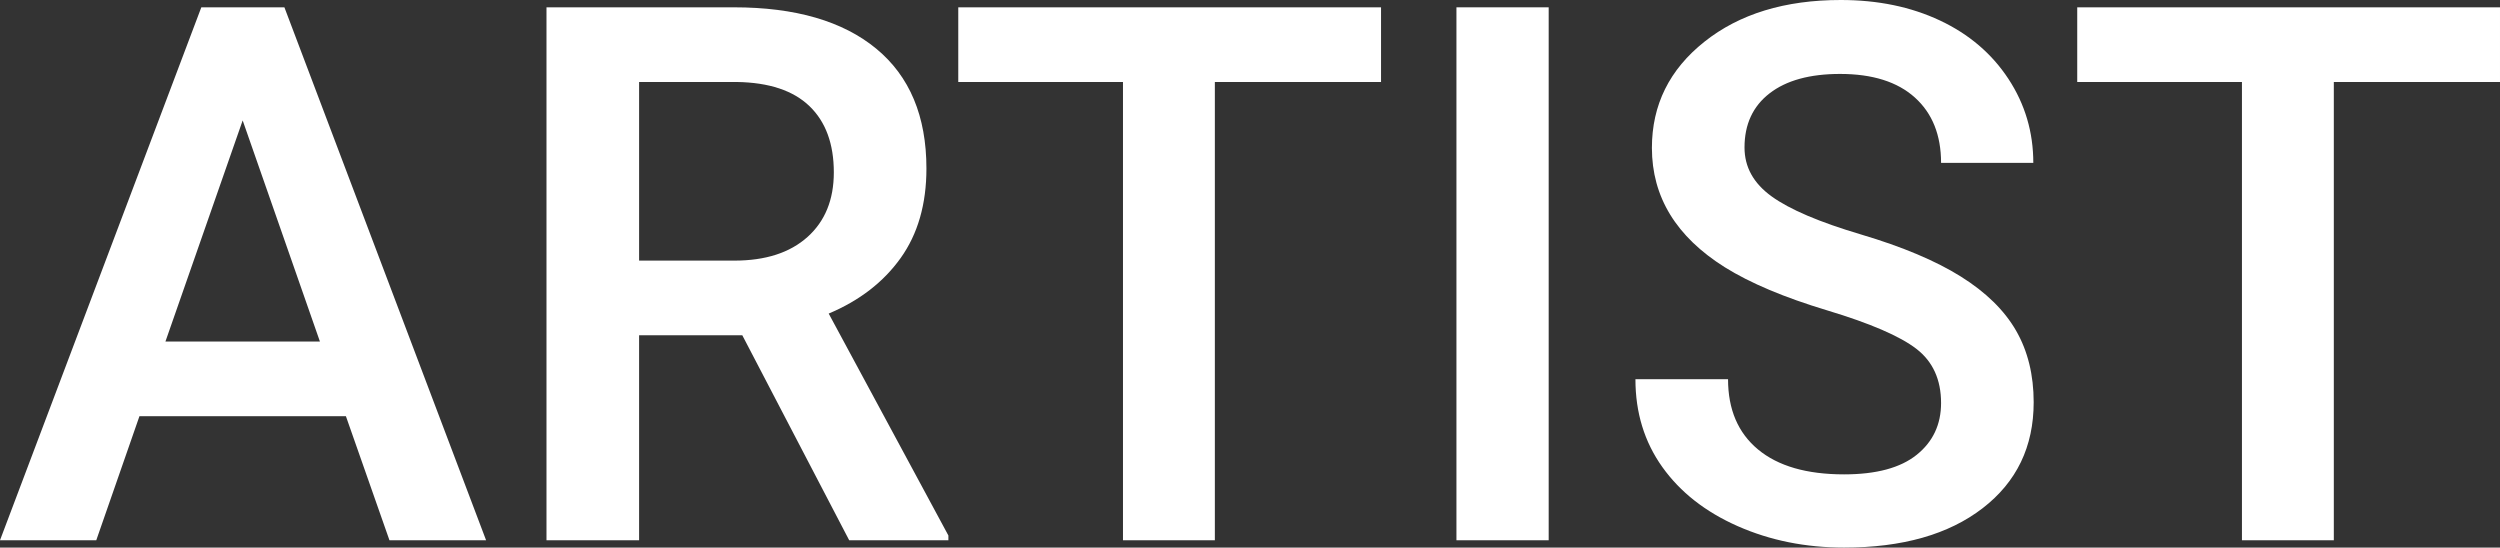 <?xml version="1.0" encoding="UTF-8"?><svg id="_レイヤー_2" xmlns="http://www.w3.org/2000/svg" width="1233.937" height="270.273" viewBox="0 0 1233.937 270.273"><rect x="0" y="0" width="1233.937" height="270.273" fill="#333333" stroke="none"/><g id="B"><path d="M170.727,205.415h-101.894l-21.318,61.245H0L99.365,3.613h41.011l99.546,263.047h-47.695l-21.499-61.245ZM81.66,168.56h76.24l-38.12-109.121-38.12,109.121Z" fill="#fff" stroke-width="0"/><path d="M366.387,165.488h-50.947v101.172h-45.708V3.613h92.5c30.352,0,53.776,6.811,70.278,20.432,16.5,13.623,24.751,33.333,24.751,59.128,0,17.601-4.245,32.336-12.736,44.209s-20.325,21.005-35.501,27.393l59.077,109.539v2.346h-48.96l-52.754-101.172ZM315.44,128.633h46.973c15.416,0,27.461-3.884,36.133-11.653s13.008-18.396,13.008-31.887c0-14.092-4.006-24.991-12.014-32.7-8.012-7.707-19.964-11.681-35.862-11.924h-48.237v88.164Z" fill="#fff" stroke-width="0"/><path d="M681.645,40.469h-82.022v226.191h-45.347V40.469h-81.299V3.613h208.667v36.855Z" fill="#fff" stroke-width="0"/><path d="M764.39,266.66h-45.527V3.613h45.527v263.047Z" fill="#fff" stroke-width="0"/><path d="M958.062,198.911c0-11.562-4.065-20.474-12.194-26.738-8.131-6.261-22.795-12.585-43.992-18.97-21.2-6.382-38.06-13.488-50.586-21.318-23.969-15.054-35.952-34.688-35.952-58.897,0-21.197,8.641-38.662,25.925-52.393,17.282-13.73,39.716-20.596,67.298-20.596,18.307,0,34.625,3.373,48.96,10.117,14.332,6.747,25.592,16.35,33.784,28.816,8.19,12.466,12.285,26.287,12.285,41.462h-45.527c0-13.73-4.308-24.48-12.917-32.248-8.613-7.769-20.93-11.653-36.946-11.653-14.935,0-26.529,3.193-34.778,9.575-8.251,6.385-12.375,15.297-12.375,26.738,0,9.637,4.454,17.677,13.369,24.119,8.912,6.445,23.605,12.709,44.082,18.789,20.475,6.083,36.915,13.008,49.321,20.776,12.403,7.769,21.499,16.683,27.28,26.738,5.781,10.058,8.672,21.832,8.672,35.32,0,21.922-8.4,39.356-25.203,52.302-16.801,12.949-39.596,19.421-68.381,19.421-19.032,0-36.525-3.523-52.482-10.569-15.961-7.046-28.365-16.77-37.217-29.177-8.854-12.404-13.279-26.857-13.279-43.359h45.708c0,14.936,4.938,26.498,14.815,34.688,9.874,8.192,24.028,12.285,42.456,12.285,15.898,0,27.851-3.221,35.861-9.665,8.009-6.442,12.015-14.964,12.015-25.564Z" fill="#fff" stroke-width="0"/><path d="M1233.937,40.469h-82.022v226.191h-45.347V40.469h-81.299V3.613h208.667v36.855Z" fill="#fff" stroke-width="0"/></g></svg>